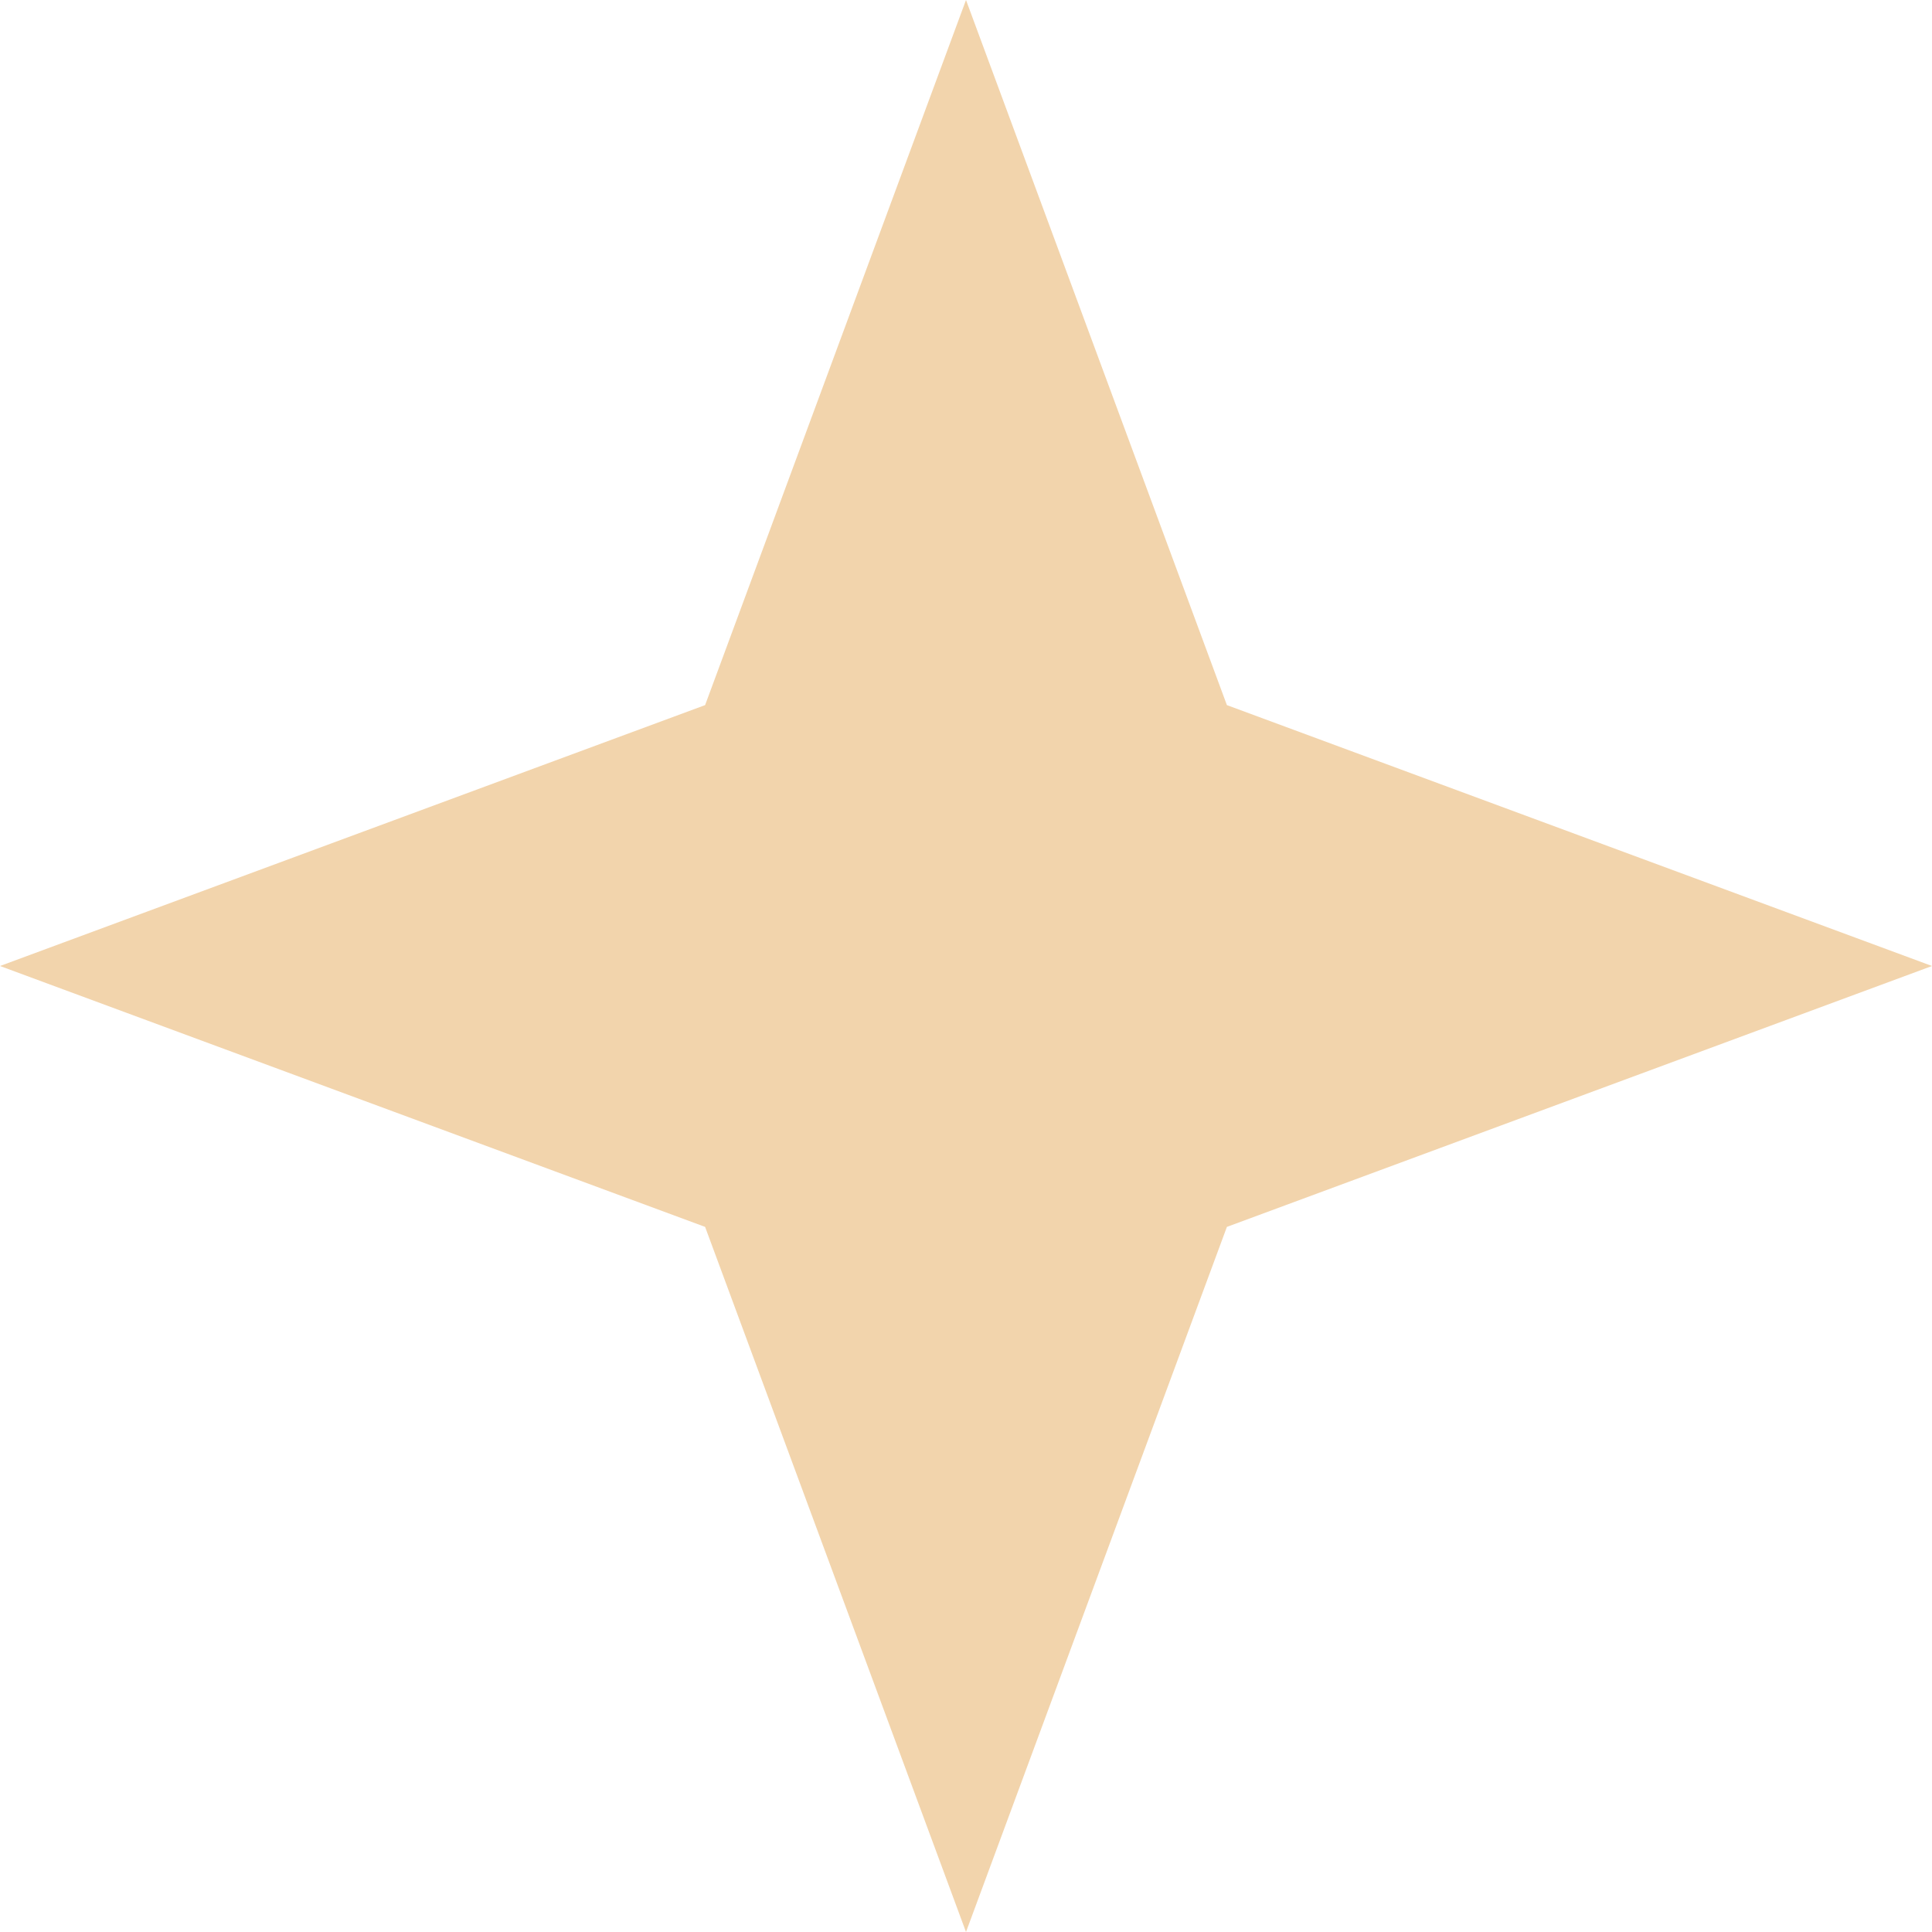 <?xml version="1.0" encoding="UTF-8"?> <svg xmlns="http://www.w3.org/2000/svg" width="26" height="26" viewBox="0 0 26 26" fill="none"><path d="M13 26L9.489 16.511L-1.1365e-06 13L9.489 9.489L13 1.1365e-06L16.511 9.489L26 13L16.511 16.511L13 26Z" fill="#F2D4AC"></path></svg> 
